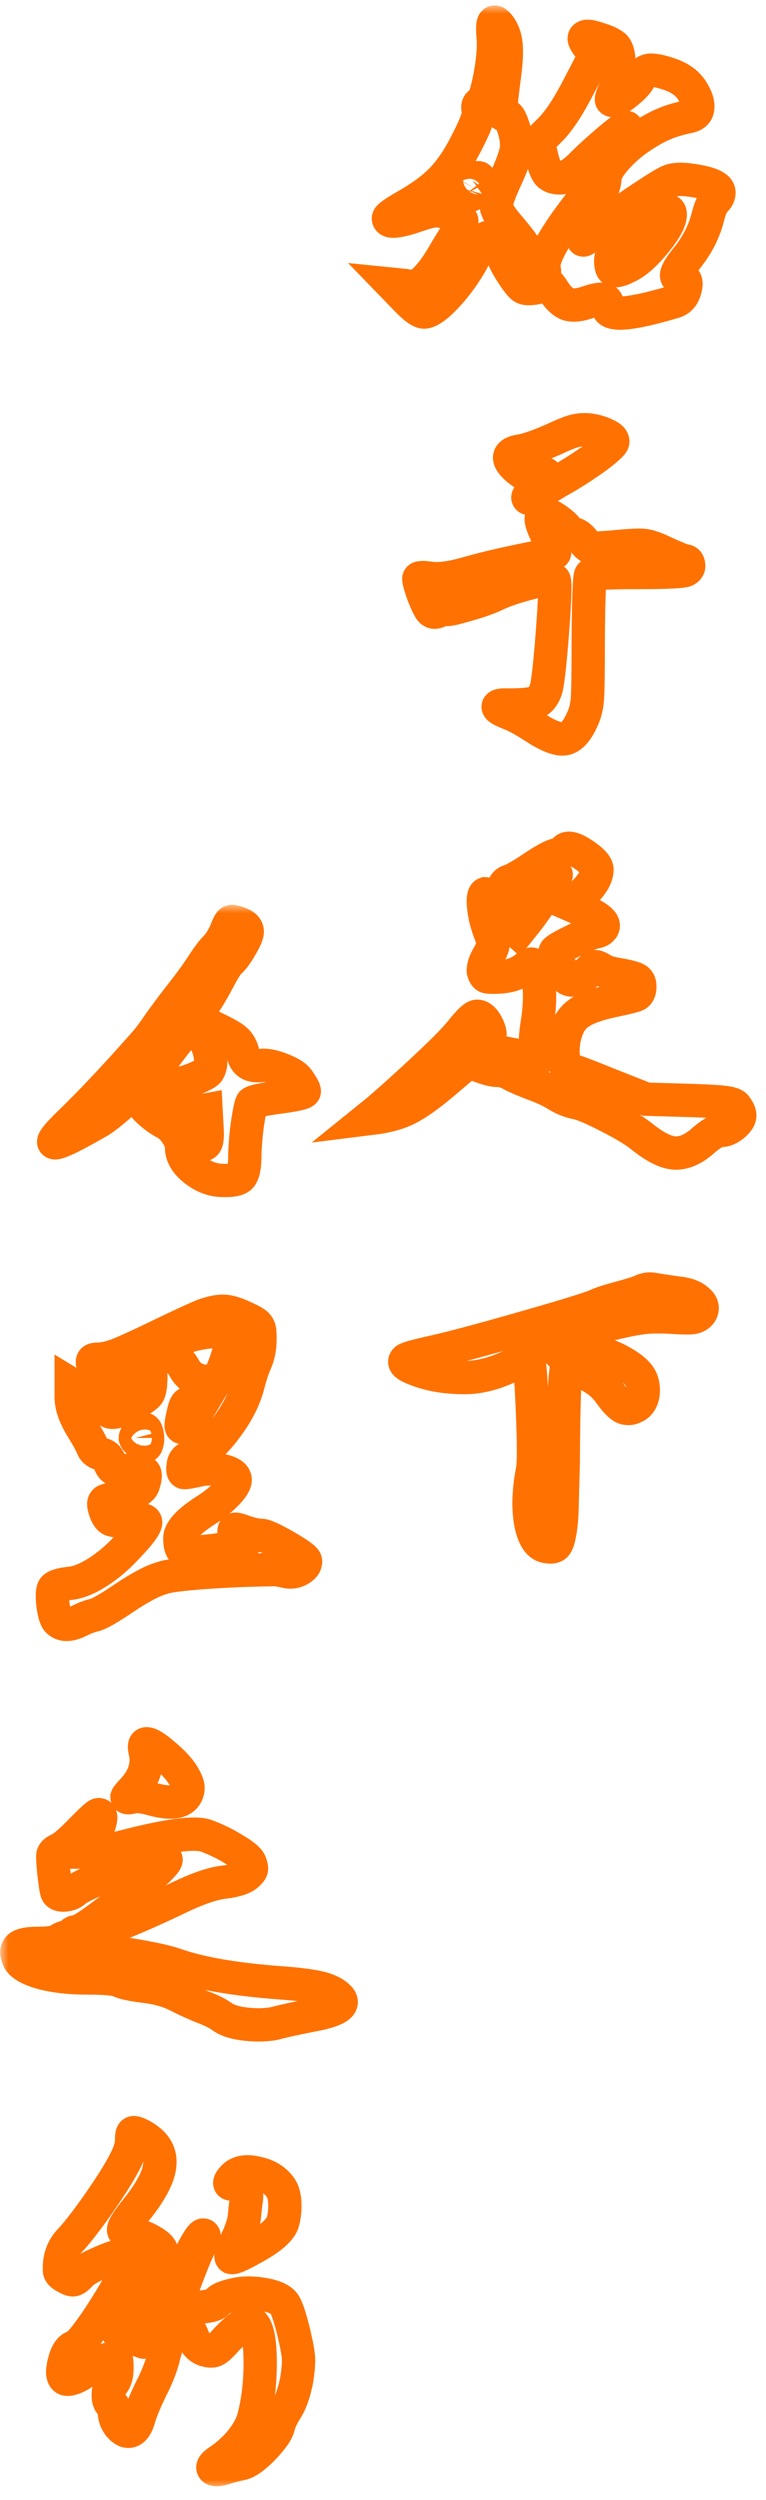 <?xml version="1.0" encoding="UTF-8"?> <svg xmlns="http://www.w3.org/2000/svg" width="46" height="150" viewBox="0 0 46 150" fill="none"> <mask id="path-1-outside-1_2044_3" maskUnits="userSpaceOnUse" x="0.016" y="54.289" width="22" height="95" fill="black"> <rect fill="white" x="0.016" y="54.289" width="22" height="95"></rect> <path d="M13.575 55.85C13.708 55.5 13.808 55.317 13.875 55.3C13.941 55.267 14.125 55.308 14.425 55.425C14.708 55.542 14.85 55.7 14.85 55.9C14.85 56.067 14.716 56.375 14.45 56.825C14.2 57.258 13.975 57.558 13.775 57.725C13.642 57.842 13.408 58.217 13.075 58.85C12.742 59.483 12.441 59.983 12.175 60.35C11.908 60.7 11.775 60.925 11.775 61.025C11.775 61.125 12.125 61.333 12.825 61.65C13.508 61.967 13.95 62.217 14.15 62.4C14.367 62.583 14.517 62.858 14.6 63.225C14.7 63.775 15.066 64.008 15.7 63.925C16.017 63.892 16.425 63.975 16.925 64.175C17.442 64.375 17.775 64.592 17.925 64.825C18.158 65.158 18.275 65.375 18.275 65.475C18.275 65.575 17.775 65.692 16.775 65.825C15.791 65.958 15.242 66.075 15.125 66.175C15.058 66.275 14.966 66.717 14.85 67.5C14.75 68.267 14.7 68.95 14.7 69.55C14.683 70.1 14.591 70.458 14.425 70.625C14.258 70.775 13.916 70.842 13.4 70.825C12.8 70.825 12.233 70.617 11.7 70.2C11.166 69.783 10.9 69.325 10.9 68.825C10.9 68.592 10.8 68.325 10.6 68.025C10.4 67.725 10.175 67.508 9.925 67.375C9.625 67.225 9.316 67.008 9 66.725C8.683 66.442 8.525 66.233 8.525 66.1C8.525 65.967 8.45 65.842 8.3 65.725C8.15 65.592 7.766 65.8 7.15 66.35C6.533 66.883 6.091 67.217 5.825 67.35C4.141 68.317 3.275 68.708 3.225 68.525C3.192 68.408 3.5 68.033 4.15 67.4C5.383 66.217 6.891 64.617 8.675 62.6C8.925 62.317 9.225 61.917 9.575 61.4C9.941 60.883 10.392 60.283 10.925 59.6C11.458 58.917 11.875 58.342 12.175 57.875C12.475 57.408 12.742 57.058 12.975 56.825C13.208 56.575 13.408 56.25 13.575 55.85ZM12.175 62.225C11.708 61.558 11.367 61.417 11.15 61.8C11.05 61.95 10.841 62.217 10.525 62.6C9.308 64.183 8.7 65.058 8.7 65.225C8.716 65.308 8.833 65.35 9.05 65.35C9.267 65.35 9.558 65.308 9.925 65.225C10.308 65.125 10.675 65.033 11.025 64.95C11.392 64.85 11.708 64.733 11.975 64.6C12.258 64.467 12.433 64.358 12.5 64.275C12.65 64.042 12.691 63.725 12.625 63.325C12.558 62.925 12.408 62.558 12.175 62.225ZM12.325 68.625C12.441 68.525 12.475 68.167 12.425 67.55L12.375 66.6L11.45 66.775C10.816 66.908 10.483 67.033 10.45 67.15C10.367 67.4 10.608 67.75 11.175 68.2C11.758 68.65 12.142 68.792 12.325 68.625Z"></path> <path d="M12.275 78.9C12.758 78.733 13.158 78.658 13.475 78.675C13.791 78.692 14.191 78.817 14.675 79.05C15.058 79.217 15.308 79.358 15.425 79.475C15.541 79.592 15.6 79.75 15.6 79.95C15.65 80.667 15.558 81.275 15.325 81.775C15.175 82.125 15.033 82.558 14.9 83.075C14.683 83.925 14.242 84.792 13.575 85.675C12.925 86.558 12.308 87.092 11.725 87.275C11.475 87.358 11.291 87.45 11.175 87.55C11.075 87.633 11.017 87.758 11 87.925C10.966 88.175 10.983 88.317 11.05 88.35C11.133 88.367 11.433 88.317 11.95 88.2C12.383 88.1 12.833 88.108 13.3 88.225C13.767 88.325 14.033 88.475 14.1 88.675C14.183 88.858 14.041 89.15 13.675 89.55C13.308 89.933 12.892 90.275 12.425 90.575C11.341 91.258 10.8 91.833 10.8 92.3C10.8 92.767 10.9 93.033 11.1 93.1C11.3 93.167 11.875 93.142 12.825 93.025C13.992 92.875 14.6 92.75 14.65 92.65C14.716 92.55 14.633 92.442 14.4 92.325C14.166 92.192 14.05 92.05 14.05 91.9C14.05 91.8 14.083 91.75 14.15 91.75C14.233 91.75 14.408 91.8 14.675 91.9C15.108 92.05 15.466 92.125 15.75 92.125C15.983 92.158 16.475 92.392 17.225 92.825C17.975 93.258 18.35 93.542 18.35 93.675C18.35 93.875 18.225 94.042 17.975 94.175C17.741 94.308 17.491 94.35 17.225 94.3C16.875 94.217 16.642 94.175 16.525 94.175C15.025 94.192 13.591 94.25 12.225 94.35C10.875 94.45 10.05 94.558 9.75 94.675C9.2 94.825 8.45 95.217 7.5 95.85C6.566 96.483 5.958 96.833 5.675 96.9C5.391 96.967 5.1 97.075 4.8 97.225C4.183 97.542 3.733 97.542 3.45 97.225C3.333 97.075 3.241 96.75 3.175 96.25C3.125 95.733 3.142 95.417 3.225 95.3C3.308 95.167 3.625 95.067 4.175 95C4.608 94.967 5.108 94.783 5.675 94.45C6.258 94.1 6.808 93.667 7.325 93.15C8.392 92.067 8.858 91.442 8.725 91.275C8.658 91.158 8.333 91.142 7.75 91.225C7.216 91.275 6.858 91.258 6.675 91.175C6.508 91.092 6.375 90.867 6.275 90.5C6.191 90.233 6.225 90.075 6.375 90.025C7.341 89.758 7.95 89.575 8.2 89.475C8.45 89.358 8.591 89.208 8.625 89.025C8.742 88.642 8.75 88.417 8.65 88.35C8.55 88.267 8.242 88.225 7.725 88.225C7.275 88.225 6.992 88.2 6.875 88.15C6.758 88.1 6.667 87.983 6.6 87.8C6.55 87.5 6.383 87.317 6.1 87.25C5.833 87.183 5.658 87.058 5.575 86.875C5.508 86.675 5.275 86.25 4.875 85.6C4.475 84.933 4.275 84.342 4.275 83.825V83.05L4.85 83.4C5.216 83.65 5.558 83.842 5.875 83.975C6.191 84.108 6.375 84.292 6.425 84.525C6.558 84.908 7.158 84.775 8.225 84.125C8.591 83.908 8.816 83.742 8.9 83.625C8.983 83.492 9.033 83.25 9.05 82.9C9.083 82.4 9.033 82.108 8.9 82.025C8.767 81.925 8.541 82.017 8.225 82.3C7.858 82.583 7.433 82.725 6.95 82.725C6.183 82.725 5.725 82.458 5.575 81.925C5.542 81.758 5.542 81.658 5.575 81.625C5.608 81.575 5.716 81.55 5.9 81.55C6.2 81.55 6.6 81.458 7.1 81.275C7.6 81.075 8.4 80.708 9.5 80.175C10.883 79.508 11.808 79.083 12.275 78.9ZM13.7 80.1C13.533 79.883 13.058 79.833 12.275 79.95C11.492 80.067 10.858 80.275 10.375 80.575C10.108 80.775 9.975 80.933 9.975 81.05C9.975 81.15 10.108 81.267 10.375 81.4C10.658 81.533 10.892 81.767 11.075 82.1C11.358 82.633 11.875 82.9 12.625 82.9C12.791 82.9 12.925 82.858 13.025 82.775C13.125 82.675 13.242 82.475 13.375 82.175C13.825 81.075 13.933 80.383 13.7 80.1ZM12.175 84.125H11.675C11.441 84.125 11.283 84.167 11.2 84.25C11.133 84.317 11.066 84.508 11 84.825C10.883 85.308 10.85 85.575 10.9 85.625C10.933 85.675 11.008 85.65 11.125 85.55C11.242 85.45 11.367 85.325 11.5 85.175C11.65 85.008 11.775 84.825 11.875 84.625L12.175 84.125ZM8.85 86.125C8.816 85.892 8.758 85.767 8.675 85.75C8.608 85.733 8.492 85.808 8.325 85.975C8.191 86.108 8.125 86.208 8.125 86.275C8.142 86.342 8.233 86.442 8.4 86.575C8.617 86.792 8.75 86.825 8.8 86.675C8.867 86.508 8.883 86.325 8.85 86.125Z"></path> <path d="M3.5 116.425C3.8 116.225 3.966 116.183 4 116.3C4.016 116.4 3.925 116.525 3.725 116.675C3.542 116.808 3.55 116.883 3.75 116.9C3.85 116.917 4.025 116.925 4.275 116.925C5.141 116.925 6.25 117.033 7.6 117.25C8.966 117.467 9.941 117.675 10.525 117.875C12.025 118.408 14.166 118.775 16.95 118.975C18.05 119.058 18.841 119.167 19.325 119.3C19.808 119.433 20.166 119.633 20.4 119.9C20.733 120.317 20.15 120.658 18.65 120.925C17.716 121.108 17 121.267 16.5 121.4C16.017 121.5 15.45 121.517 14.8 121.45C14.166 121.383 13.691 121.242 13.375 121.025C13.075 120.808 12.7 120.617 12.25 120.45C11.816 120.283 11.3 120.05 10.7 119.75C10.117 119.45 9.441 119.258 8.675 119.175C7.908 119.075 7.408 118.967 7.175 118.85C6.941 118.733 6.292 118.675 5.225 118.675C4.158 118.675 3.233 118.567 2.45 118.35C1.667 118.117 1.216 117.833 1.1 117.5C0.967 117.167 0.992 116.933 1.175 116.8C1.358 116.667 1.725 116.6 2.275 116.6C2.908 116.6 3.317 116.542 3.5 116.425ZM5.925 108.875C6.141 108.875 6.075 109.283 5.725 110.1C5.675 110.233 5.608 110.367 5.525 110.5L5.225 111.125H5.7C6.033 111.125 6.641 111.008 7.525 110.775C10.108 110.108 11.733 109.9 12.4 110.15C13.017 110.383 13.575 110.658 14.075 110.975C14.591 111.275 14.9 111.525 15 111.725C15.083 111.925 15.117 112.067 15.1 112.15C15.083 112.233 15 112.342 14.85 112.475C14.6 112.692 14.142 112.842 13.475 112.925C12.808 112.992 11.9 113.3 10.75 113.85C7.933 115.2 5.908 115.992 4.675 116.225C4.308 116.292 4.175 116.25 4.275 116.1C4.341 115.967 4.441 115.9 4.575 115.9C4.841 115.9 5.808 115.233 7.475 113.9C9.142 112.567 9.975 111.792 9.975 111.575C9.975 111.525 9.892 111.5 9.725 111.5C9.575 111.483 9.375 111.492 9.125 111.525C8.892 111.558 8.666 111.617 8.45 111.7C6.117 112.6 4.8 113.183 4.5 113.45C4.367 113.583 4.167 113.667 3.9 113.7C3.65 113.717 3.491 113.667 3.425 113.55C3.375 113.45 3.308 113.025 3.225 112.275C3.175 111.742 3.158 111.417 3.175 111.3C3.208 111.167 3.325 111.058 3.525 110.975C3.792 110.858 4.233 110.483 4.85 109.85C5.483 109.2 5.841 108.875 5.925 108.875ZM8.725 105.125C8.642 104.792 8.666 104.625 8.8 104.625C9 104.625 9.35 104.842 9.85 105.275C10.35 105.692 10.725 106.092 10.975 106.475C11.142 106.758 11.242 106.975 11.275 107.125C11.308 107.275 11.291 107.433 11.225 107.6C10.992 108.133 10.333 108.258 9.25 107.975C8.617 107.792 8.175 107.742 7.925 107.825C7.725 107.875 7.625 107.875 7.625 107.825C7.641 107.775 7.783 107.608 8.05 107.325C8.666 106.625 8.892 105.892 8.725 105.125Z"></path> <path d="M13.975 130.675C14.275 130.325 14.75 130.225 15.4 130.375C16.067 130.508 16.558 130.817 16.875 131.3C17.058 131.583 17.133 132.025 17.1 132.625C17.067 133.008 17.008 133.292 16.925 133.475C16.841 133.642 16.683 133.833 16.45 134.05C16.15 134.317 15.675 134.625 15.025 134.975C14.392 135.325 14.017 135.483 13.9 135.45C13.816 135.4 13.916 135.067 14.2 134.45C14.483 133.833 14.642 133.35 14.675 133C14.708 132.633 14.75 132.267 14.8 131.9C14.833 131.633 14.775 131.417 14.625 131.25C14.492 131.067 14.316 130.983 14.1 131C13.916 131.05 13.816 131.05 13.8 131C13.783 130.933 13.841 130.825 13.975 130.675ZM7.9 128.45C7.9 128.167 7.925 128.008 7.975 127.975C8.025 127.925 8.183 127.967 8.45 128.1C9.267 128.533 9.65 129.108 9.6 129.825C9.566 130.542 9.083 131.475 8.15 132.625C7.617 133.292 7.375 133.692 7.425 133.825C7.475 133.942 7.7 134.033 8.1 134.1C8.45 134.15 8.783 134.275 9.1 134.475C9.433 134.658 9.633 134.842 9.7 135.025C9.8 135.275 9.558 135.933 8.975 137C8.392 138.067 7.833 138.867 7.3 139.4C7.083 139.633 7.008 139.808 7.075 139.925C7.158 140.042 7.391 140.158 7.775 140.275C8.258 140.392 8.541 140.475 8.625 140.525C8.642 140.542 8.716 140.442 8.85 140.225C9 139.992 9.183 139.667 9.4 139.25C9.633 138.833 9.858 138.383 10.075 137.9C10.875 136.333 11.408 135.308 11.675 134.825C11.941 134.342 12.117 134.1 12.2 134.1C12.316 134.1 12.267 134.292 12.05 134.675C11.916 134.875 11.642 135.517 11.225 136.6C10.825 137.683 10.625 138.292 10.625 138.425C10.625 138.492 11 138.5 11.75 138.45C12.517 138.4 12.95 138.292 13.05 138.125C13.15 137.958 13.492 137.808 14.075 137.675C14.575 137.558 15.133 137.55 15.75 137.65C16.383 137.75 16.808 137.925 17.025 138.175C17.192 138.358 17.4 138.958 17.65 139.975C17.817 140.692 17.908 141.192 17.925 141.475C17.942 141.758 17.908 142.183 17.825 142.75C17.675 143.533 17.466 144.133 17.2 144.55C16.933 144.967 16.767 145.333 16.7 145.65C16.6 145.967 16.283 146.4 15.75 146.95C15.216 147.483 14.783 147.775 14.45 147.825C14.133 147.892 13.791 147.983 13.425 148.1C13.075 148.2 12.867 148.2 12.8 148.1C12.733 148 12.85 147.85 13.15 147.65C13.65 147.317 14.091 146.917 14.475 146.45C14.858 145.967 15.108 145.517 15.225 145.1C15.492 144.1 15.625 142.992 15.625 141.775C15.625 140.558 15.492 139.792 15.225 139.475C15.158 139.375 15.075 139.325 14.975 139.325C14.892 139.325 14.767 139.383 14.6 139.5C14.3 139.683 13.941 140 13.525 140.45C13.258 140.75 13.058 140.933 12.925 141C12.808 141.067 12.642 141.075 12.425 141.025C12.058 140.942 11.791 140.708 11.625 140.325C11.475 139.925 11.358 139.725 11.275 139.725C11.208 139.725 11.15 139.608 11.1 139.375C10.966 138.858 10.725 138.975 10.375 139.725C10.175 140.158 9.983 140.75 9.8 141.5C9.666 142.033 9.416 142.658 9.05 143.375C8.7 144.092 8.458 144.683 8.325 145.15C8.191 145.6 8 145.842 7.75 145.875C7.566 145.892 7.375 145.783 7.175 145.55C6.975 145.3 6.875 145.033 6.875 144.75C6.875 144.5 6.825 144.342 6.725 144.275C6.575 144.192 6.5 144 6.5 143.7C6.5 143.4 6.575 143.183 6.725 143.05C6.925 142.867 7.025 142.542 7.025 142.075C7.025 141.775 7.008 141.6 6.975 141.55C6.941 141.483 6.841 141.467 6.675 141.5C6.391 141.583 6.183 141.625 6.05 141.625C5.917 141.625 5.716 141.75 5.45 142C5.216 142.233 4.933 142.433 4.6 142.6C4.266 142.75 4.042 142.792 3.925 142.725C3.741 142.608 3.716 142.283 3.85 141.75C3.983 141.217 4.175 140.908 4.425 140.825C4.591 140.742 4.75 140.617 4.9 140.45C5.066 140.267 5.35 139.892 5.75 139.325C7.533 136.642 8.108 135.3 7.475 135.3C7.208 135.3 6.75 135.442 6.1 135.725C5.466 135.992 5.05 136.233 4.85 136.45C4.683 136.633 4.55 136.742 4.45 136.775C4.367 136.808 4.233 136.775 4.05 136.675C3.767 136.542 3.608 136.408 3.575 136.275C3.525 135.542 3.733 134.925 4.2 134.425C4.583 134.025 5.125 133.333 5.825 132.35C6.525 131.35 7.033 130.558 7.35 129.975C7.716 129.325 7.9 128.817 7.9 128.45Z"></path> </mask> <path d="M13.575 55.85C13.708 55.5 13.808 55.317 13.875 55.3C13.941 55.267 14.125 55.308 14.425 55.425C14.708 55.542 14.85 55.7 14.85 55.9C14.85 56.067 14.716 56.375 14.45 56.825C14.2 57.258 13.975 57.558 13.775 57.725C13.642 57.842 13.408 58.217 13.075 58.85C12.742 59.483 12.441 59.983 12.175 60.35C11.908 60.7 11.775 60.925 11.775 61.025C11.775 61.125 12.125 61.333 12.825 61.65C13.508 61.967 13.95 62.217 14.15 62.4C14.367 62.583 14.517 62.858 14.6 63.225C14.7 63.775 15.066 64.008 15.7 63.925C16.017 63.892 16.425 63.975 16.925 64.175C17.442 64.375 17.775 64.592 17.925 64.825C18.158 65.158 18.275 65.375 18.275 65.475C18.275 65.575 17.775 65.692 16.775 65.825C15.791 65.958 15.242 66.075 15.125 66.175C15.058 66.275 14.966 66.717 14.85 67.5C14.75 68.267 14.7 68.95 14.7 69.55C14.683 70.1 14.591 70.458 14.425 70.625C14.258 70.775 13.916 70.842 13.4 70.825C12.8 70.825 12.233 70.617 11.7 70.2C11.166 69.783 10.9 69.325 10.9 68.825C10.9 68.592 10.8 68.325 10.6 68.025C10.4 67.725 10.175 67.508 9.925 67.375C9.625 67.225 9.316 67.008 9 66.725C8.683 66.442 8.525 66.233 8.525 66.1C8.525 65.967 8.45 65.842 8.3 65.725C8.15 65.592 7.766 65.8 7.15 66.35C6.533 66.883 6.091 67.217 5.825 67.35C4.141 68.317 3.275 68.708 3.225 68.525C3.192 68.408 3.5 68.033 4.15 67.4C5.383 66.217 6.891 64.617 8.675 62.6C8.925 62.317 9.225 61.917 9.575 61.4C9.941 60.883 10.392 60.283 10.925 59.6C11.458 58.917 11.875 58.342 12.175 57.875C12.475 57.408 12.742 57.058 12.975 56.825C13.208 56.575 13.408 56.25 13.575 55.85ZM12.175 62.225C11.708 61.558 11.367 61.417 11.15 61.8C11.05 61.95 10.841 62.217 10.525 62.6C9.308 64.183 8.7 65.058 8.7 65.225C8.716 65.308 8.833 65.35 9.05 65.35C9.267 65.35 9.558 65.308 9.925 65.225C10.308 65.125 10.675 65.033 11.025 64.95C11.392 64.85 11.708 64.733 11.975 64.6C12.258 64.467 12.433 64.358 12.5 64.275C12.65 64.042 12.691 63.725 12.625 63.325C12.558 62.925 12.408 62.558 12.175 62.225ZM12.325 68.625C12.441 68.525 12.475 68.167 12.425 67.55L12.375 66.6L11.45 66.775C10.816 66.908 10.483 67.033 10.45 67.15C10.367 67.4 10.608 67.75 11.175 68.2C11.758 68.65 12.142 68.792 12.325 68.625Z" stroke="#FF7100" stroke-width="2" mask="url(#path-1-outside-1_2044_3)"></path> <path d="M12.275 78.9C12.758 78.733 13.158 78.658 13.475 78.675C13.791 78.692 14.191 78.817 14.675 79.05C15.058 79.217 15.308 79.358 15.425 79.475C15.541 79.592 15.6 79.75 15.6 79.95C15.65 80.667 15.558 81.275 15.325 81.775C15.175 82.125 15.033 82.558 14.9 83.075C14.683 83.925 14.242 84.792 13.575 85.675C12.925 86.558 12.308 87.092 11.725 87.275C11.475 87.358 11.291 87.45 11.175 87.55C11.075 87.633 11.017 87.758 11 87.925C10.966 88.175 10.983 88.317 11.05 88.35C11.133 88.367 11.433 88.317 11.95 88.2C12.383 88.1 12.833 88.108 13.3 88.225C13.767 88.325 14.033 88.475 14.1 88.675C14.183 88.858 14.041 89.15 13.675 89.55C13.308 89.933 12.892 90.275 12.425 90.575C11.341 91.258 10.8 91.833 10.8 92.3C10.8 92.767 10.9 93.033 11.1 93.1C11.3 93.167 11.875 93.142 12.825 93.025C13.992 92.875 14.6 92.75 14.65 92.65C14.716 92.55 14.633 92.442 14.4 92.325C14.166 92.192 14.05 92.05 14.05 91.9C14.05 91.8 14.083 91.75 14.15 91.75C14.233 91.75 14.408 91.8 14.675 91.9C15.108 92.05 15.466 92.125 15.75 92.125C15.983 92.158 16.475 92.392 17.225 92.825C17.975 93.258 18.35 93.542 18.35 93.675C18.35 93.875 18.225 94.042 17.975 94.175C17.741 94.308 17.491 94.35 17.225 94.3C16.875 94.217 16.642 94.175 16.525 94.175C15.025 94.192 13.591 94.25 12.225 94.35C10.875 94.45 10.05 94.558 9.75 94.675C9.2 94.825 8.45 95.217 7.5 95.85C6.566 96.483 5.958 96.833 5.675 96.9C5.391 96.967 5.1 97.075 4.8 97.225C4.183 97.542 3.733 97.542 3.45 97.225C3.333 97.075 3.241 96.75 3.175 96.25C3.125 95.733 3.142 95.417 3.225 95.3C3.308 95.167 3.625 95.067 4.175 95C4.608 94.967 5.108 94.783 5.675 94.45C6.258 94.1 6.808 93.667 7.325 93.15C8.392 92.067 8.858 91.442 8.725 91.275C8.658 91.158 8.333 91.142 7.75 91.225C7.216 91.275 6.858 91.258 6.675 91.175C6.508 91.092 6.375 90.867 6.275 90.5C6.191 90.233 6.225 90.075 6.375 90.025C7.341 89.758 7.95 89.575 8.2 89.475C8.45 89.358 8.591 89.208 8.625 89.025C8.742 88.642 8.75 88.417 8.65 88.35C8.55 88.267 8.242 88.225 7.725 88.225C7.275 88.225 6.992 88.2 6.875 88.15C6.758 88.1 6.667 87.983 6.6 87.8C6.55 87.5 6.383 87.317 6.1 87.25C5.833 87.183 5.658 87.058 5.575 86.875C5.508 86.675 5.275 86.25 4.875 85.6C4.475 84.933 4.275 84.342 4.275 83.825V83.05L4.85 83.4C5.216 83.65 5.558 83.842 5.875 83.975C6.191 84.108 6.375 84.292 6.425 84.525C6.558 84.908 7.158 84.775 8.225 84.125C8.591 83.908 8.816 83.742 8.9 83.625C8.983 83.492 9.033 83.25 9.05 82.9C9.083 82.4 9.033 82.108 8.9 82.025C8.767 81.925 8.541 82.017 8.225 82.3C7.858 82.583 7.433 82.725 6.95 82.725C6.183 82.725 5.725 82.458 5.575 81.925C5.542 81.758 5.542 81.658 5.575 81.625C5.608 81.575 5.716 81.55 5.9 81.55C6.2 81.55 6.6 81.458 7.1 81.275C7.6 81.075 8.4 80.708 9.5 80.175C10.883 79.508 11.808 79.083 12.275 78.9ZM13.7 80.1C13.533 79.883 13.058 79.833 12.275 79.95C11.492 80.067 10.858 80.275 10.375 80.575C10.108 80.775 9.975 80.933 9.975 81.05C9.975 81.15 10.108 81.267 10.375 81.4C10.658 81.533 10.892 81.767 11.075 82.1C11.358 82.633 11.875 82.9 12.625 82.9C12.791 82.9 12.925 82.858 13.025 82.775C13.125 82.675 13.242 82.475 13.375 82.175C13.825 81.075 13.933 80.383 13.7 80.1ZM12.175 84.125H11.675C11.441 84.125 11.283 84.167 11.2 84.25C11.133 84.317 11.066 84.508 11 84.825C10.883 85.308 10.85 85.575 10.9 85.625C10.933 85.675 11.008 85.65 11.125 85.55C11.242 85.45 11.367 85.325 11.5 85.175C11.65 85.008 11.775 84.825 11.875 84.625L12.175 84.125ZM8.85 86.125C8.816 85.892 8.758 85.767 8.675 85.75C8.608 85.733 8.492 85.808 8.325 85.975C8.191 86.108 8.125 86.208 8.125 86.275C8.142 86.342 8.233 86.442 8.4 86.575C8.617 86.792 8.75 86.825 8.8 86.675C8.867 86.508 8.883 86.325 8.85 86.125Z" stroke="#FF7100" stroke-width="2" mask="url(#path-1-outside-1_2044_3)"></path> <path d="M3.5 116.425C3.8 116.225 3.966 116.183 4 116.3C4.016 116.4 3.925 116.525 3.725 116.675C3.542 116.808 3.55 116.883 3.75 116.9C3.85 116.917 4.025 116.925 4.275 116.925C5.141 116.925 6.25 117.033 7.6 117.25C8.966 117.467 9.941 117.675 10.525 117.875C12.025 118.408 14.166 118.775 16.95 118.975C18.05 119.058 18.841 119.167 19.325 119.3C19.808 119.433 20.166 119.633 20.4 119.9C20.733 120.317 20.15 120.658 18.65 120.925C17.716 121.108 17 121.267 16.5 121.4C16.017 121.5 15.45 121.517 14.8 121.45C14.166 121.383 13.691 121.242 13.375 121.025C13.075 120.808 12.7 120.617 12.25 120.45C11.816 120.283 11.3 120.05 10.7 119.75C10.117 119.45 9.441 119.258 8.675 119.175C7.908 119.075 7.408 118.967 7.175 118.85C6.941 118.733 6.292 118.675 5.225 118.675C4.158 118.675 3.233 118.567 2.45 118.35C1.667 118.117 1.216 117.833 1.1 117.5C0.967 117.167 0.992 116.933 1.175 116.8C1.358 116.667 1.725 116.6 2.275 116.6C2.908 116.6 3.317 116.542 3.5 116.425ZM5.925 108.875C6.141 108.875 6.075 109.283 5.725 110.1C5.675 110.233 5.608 110.367 5.525 110.5L5.225 111.125H5.7C6.033 111.125 6.641 111.008 7.525 110.775C10.108 110.108 11.733 109.9 12.4 110.15C13.017 110.383 13.575 110.658 14.075 110.975C14.591 111.275 14.9 111.525 15 111.725C15.083 111.925 15.117 112.067 15.1 112.15C15.083 112.233 15 112.342 14.85 112.475C14.6 112.692 14.142 112.842 13.475 112.925C12.808 112.992 11.9 113.3 10.75 113.85C7.933 115.2 5.908 115.992 4.675 116.225C4.308 116.292 4.175 116.25 4.275 116.1C4.341 115.967 4.441 115.9 4.575 115.9C4.841 115.9 5.808 115.233 7.475 113.9C9.142 112.567 9.975 111.792 9.975 111.575C9.975 111.525 9.892 111.5 9.725 111.5C9.575 111.483 9.375 111.492 9.125 111.525C8.892 111.558 8.666 111.617 8.45 111.7C6.117 112.6 4.8 113.183 4.5 113.45C4.367 113.583 4.167 113.667 3.9 113.7C3.65 113.717 3.491 113.667 3.425 113.55C3.375 113.45 3.308 113.025 3.225 112.275C3.175 111.742 3.158 111.417 3.175 111.3C3.208 111.167 3.325 111.058 3.525 110.975C3.792 110.858 4.233 110.483 4.85 109.85C5.483 109.2 5.841 108.875 5.925 108.875ZM8.725 105.125C8.642 104.792 8.666 104.625 8.8 104.625C9 104.625 9.35 104.842 9.85 105.275C10.35 105.692 10.725 106.092 10.975 106.475C11.142 106.758 11.242 106.975 11.275 107.125C11.308 107.275 11.291 107.433 11.225 107.6C10.992 108.133 10.333 108.258 9.25 107.975C8.617 107.792 8.175 107.742 7.925 107.825C7.725 107.875 7.625 107.875 7.625 107.825C7.641 107.775 7.783 107.608 8.05 107.325C8.666 106.625 8.892 105.892 8.725 105.125Z" stroke="#FF7100" stroke-width="2" mask="url(#path-1-outside-1_2044_3)"></path> <path d="M13.975 130.675C14.275 130.325 14.75 130.225 15.4 130.375C16.067 130.508 16.558 130.817 16.875 131.3C17.058 131.583 17.133 132.025 17.1 132.625C17.067 133.008 17.008 133.292 16.925 133.475C16.841 133.642 16.683 133.833 16.45 134.05C16.15 134.317 15.675 134.625 15.025 134.975C14.392 135.325 14.017 135.483 13.9 135.45C13.816 135.4 13.916 135.067 14.2 134.45C14.483 133.833 14.642 133.35 14.675 133C14.708 132.633 14.75 132.267 14.8 131.9C14.833 131.633 14.775 131.417 14.625 131.25C14.492 131.067 14.316 130.983 14.1 131C13.916 131.05 13.816 131.05 13.8 131C13.783 130.933 13.841 130.825 13.975 130.675ZM7.9 128.45C7.9 128.167 7.925 128.008 7.975 127.975C8.025 127.925 8.183 127.967 8.45 128.1C9.267 128.533 9.65 129.108 9.6 129.825C9.566 130.542 9.083 131.475 8.15 132.625C7.617 133.292 7.375 133.692 7.425 133.825C7.475 133.942 7.7 134.033 8.1 134.1C8.45 134.15 8.783 134.275 9.1 134.475C9.433 134.658 9.633 134.842 9.7 135.025C9.8 135.275 9.558 135.933 8.975 137C8.392 138.067 7.833 138.867 7.3 139.4C7.083 139.633 7.008 139.808 7.075 139.925C7.158 140.042 7.391 140.158 7.775 140.275C8.258 140.392 8.541 140.475 8.625 140.525C8.642 140.542 8.716 140.442 8.85 140.225C9 139.992 9.183 139.667 9.4 139.25C9.633 138.833 9.858 138.383 10.075 137.9C10.875 136.333 11.408 135.308 11.675 134.825C11.941 134.342 12.117 134.1 12.2 134.1C12.316 134.1 12.267 134.292 12.05 134.675C11.916 134.875 11.642 135.517 11.225 136.6C10.825 137.683 10.625 138.292 10.625 138.425C10.625 138.492 11 138.5 11.75 138.45C12.517 138.4 12.95 138.292 13.05 138.125C13.15 137.958 13.492 137.808 14.075 137.675C14.575 137.558 15.133 137.55 15.75 137.65C16.383 137.75 16.808 137.925 17.025 138.175C17.192 138.358 17.4 138.958 17.65 139.975C17.817 140.692 17.908 141.192 17.925 141.475C17.942 141.758 17.908 142.183 17.825 142.75C17.675 143.533 17.466 144.133 17.2 144.55C16.933 144.967 16.767 145.333 16.7 145.65C16.6 145.967 16.283 146.4 15.75 146.95C15.216 147.483 14.783 147.775 14.45 147.825C14.133 147.892 13.791 147.983 13.425 148.1C13.075 148.2 12.867 148.2 12.8 148.1C12.733 148 12.85 147.85 13.15 147.65C13.65 147.317 14.091 146.917 14.475 146.45C14.858 145.967 15.108 145.517 15.225 145.1C15.492 144.1 15.625 142.992 15.625 141.775C15.625 140.558 15.492 139.792 15.225 139.475C15.158 139.375 15.075 139.325 14.975 139.325C14.892 139.325 14.767 139.383 14.6 139.5C14.3 139.683 13.941 140 13.525 140.45C13.258 140.75 13.058 140.933 12.925 141C12.808 141.067 12.642 141.075 12.425 141.025C12.058 140.942 11.791 140.708 11.625 140.325C11.475 139.925 11.358 139.725 11.275 139.725C11.208 139.725 11.15 139.608 11.1 139.375C10.966 138.858 10.725 138.975 10.375 139.725C10.175 140.158 9.983 140.75 9.8 141.5C9.666 142.033 9.416 142.658 9.05 143.375C8.7 144.092 8.458 144.683 8.325 145.15C8.191 145.6 8 145.842 7.75 145.875C7.566 145.892 7.375 145.783 7.175 145.55C6.975 145.3 6.875 145.033 6.875 144.75C6.875 144.5 6.825 144.342 6.725 144.275C6.575 144.192 6.5 144 6.5 143.7C6.5 143.4 6.575 143.183 6.725 143.05C6.925 142.867 7.025 142.542 7.025 142.075C7.025 141.775 7.008 141.6 6.975 141.55C6.941 141.483 6.841 141.467 6.675 141.5C6.391 141.583 6.183 141.625 6.05 141.625C5.917 141.625 5.716 141.75 5.45 142C5.216 142.233 4.933 142.433 4.6 142.6C4.266 142.75 4.042 142.792 3.925 142.725C3.741 142.608 3.716 142.283 3.85 141.75C3.983 141.217 4.175 140.908 4.425 140.825C4.591 140.742 4.75 140.617 4.9 140.45C5.066 140.267 5.35 139.892 5.75 139.325C7.533 136.642 8.108 135.3 7.475 135.3C7.208 135.3 6.75 135.442 6.1 135.725C5.466 135.992 5.05 136.233 4.85 136.45C4.683 136.633 4.55 136.742 4.45 136.775C4.367 136.808 4.233 136.775 4.05 136.675C3.767 136.542 3.608 136.408 3.575 136.275C3.525 135.542 3.733 134.925 4.2 134.425C4.583 134.025 5.125 133.333 5.825 132.35C6.525 131.35 7.033 130.558 7.35 129.975C7.716 129.325 7.9 128.817 7.9 128.45Z" stroke="#FF7100" stroke-width="2" mask="url(#path-1-outside-1_2044_3)"></path> <mask id="path-2-outside-2_2044_3" maskUnits="userSpaceOnUse" x="18.075" y="0.325" width="28" height="94" fill="black"> <rect fill="white" x="18.075" y="0.325" width="28" height="94"></rect> <path d="M29.625 2.35C29.558 1.667 29.583 1.325 29.7 1.325C29.783 1.325 29.9 1.433 30.05 1.65C30.266 1.983 30.383 2.375 30.4 2.825C30.433 3.258 30.383 3.942 30.25 4.875C30.133 5.775 30.075 6.342 30.075 6.575C30.091 6.808 30.2 6.925 30.4 6.925C30.533 6.925 30.666 7.133 30.8 7.55C30.95 7.967 31.025 8.367 31.025 8.75C31.025 9.1 30.833 9.7 30.45 10.55C30.016 11.483 29.8 12.075 29.8 12.325C29.8 12.575 30.025 12.967 30.475 13.5C31.441 14.617 32.058 15.525 32.325 16.225C32.408 16.442 32.5 16.533 32.6 16.5C32.7 16.45 32.725 16.325 32.675 16.125C32.541 15.592 33.125 14.458 34.425 12.725C35.075 11.892 35.591 11.1 35.975 10.35C36.358 9.6 36.741 8.975 37.125 8.475C37.508 7.975 37.675 7.7 37.625 7.65C37.575 7.6 37.225 7.85 36.575 8.4C35.941 8.933 35.358 9.467 34.825 10C34.358 10.45 33.958 10.675 33.625 10.675C33.308 10.675 33.075 10.592 32.925 10.425C32.791 10.258 32.658 9.908 32.525 9.375L32.325 8.5L33.1 7.725C33.6 7.208 34.158 6.35 34.775 5.15L35.725 3.325L35.35 2.8C35.1 2.483 35.025 2.292 35.125 2.225C35.225 2.142 35.491 2.175 35.925 2.325C36.375 2.458 36.7 2.608 36.9 2.775C37.083 2.958 37.175 3.325 37.175 3.875C37.175 4.408 37.091 4.9 36.925 5.35C36.758 5.75 36.691 5.967 36.725 6C36.825 6.1 37.1 5.975 37.55 5.625C38.016 5.258 38.3 4.958 38.4 4.725C38.55 4.442 38.733 4.275 38.95 4.225C39.166 4.175 39.558 4.242 40.125 4.425C40.475 4.542 40.741 4.667 40.925 4.8C41.125 4.917 41.325 5.108 41.525 5.375C41.808 5.808 41.933 6.175 41.9 6.475C41.883 6.758 41.691 6.933 41.325 7C40.708 7.133 40.216 7.283 39.85 7.45C39.483 7.6 39.058 7.833 38.575 8.15C37.958 8.55 37.425 9.008 36.975 9.525C36.541 10.025 36.325 10.425 36.325 10.725C36.325 10.975 36.191 11.383 35.925 11.95C35.208 13.467 34.908 14.283 35.025 14.4C35.058 14.433 35.45 14.15 36.2 13.55C36.966 12.95 37.85 12.325 38.85 11.675C39.583 11.192 40.05 10.917 40.25 10.85C40.466 10.767 40.783 10.742 41.2 10.775C42.516 10.925 43.175 11.183 43.175 11.55C43.175 11.733 43.091 11.9 42.925 12.05C42.775 12.183 42.633 12.517 42.5 13.05C42.266 13.95 41.825 14.792 41.175 15.575C40.591 16.308 40.475 16.675 40.825 16.675C41.158 16.675 41.266 16.892 41.15 17.325C41.05 17.742 40.833 18 40.5 18.1C37.833 18.9 36.5 19 36.5 18.4C36.5 18.15 36.416 18.008 36.25 17.975C36.083 17.925 35.775 17.975 35.325 18.125C34.808 18.308 34.4 18.35 34.1 18.25C33.8 18.133 33.516 17.867 33.25 17.45C32.983 17.017 32.808 16.875 32.725 17.025C32.641 17.158 32.4 17.25 32 17.3C31.733 17.333 31.541 17.317 31.425 17.25C31.308 17.183 31.125 16.967 30.875 16.6C30.541 16.1 30.325 15.717 30.225 15.45C30.141 15.183 29.991 14.892 29.775 14.575C29.575 14.275 29.391 14.175 29.225 14.275C29.075 14.358 28.85 14.692 28.55 15.275C28.133 16.108 27.6 16.892 26.95 17.625C26.3 18.342 25.808 18.708 25.475 18.725C25.241 18.725 24.858 18.442 24.325 17.875L23.525 17.05L24.275 17.125C24.625 17.192 24.866 17.2 25 17.15C25.15 17.1 25.341 16.967 25.575 16.75C25.908 16.4 26.225 15.975 26.525 15.475C26.825 14.958 27.108 14.492 27.375 14.075C27.658 13.658 27.775 13.375 27.725 13.225C27.675 13.058 27.4 12.908 26.9 12.775C26.566 12.675 26.3 12.633 26.1 12.65C25.9 12.667 25.575 12.75 25.125 12.9C23.925 13.317 23.325 13.383 23.325 13.1C23.325 13 23.691 12.742 24.425 12.325C25.308 11.825 26.016 11.3 26.55 10.75C27.083 10.183 27.566 9.467 28 8.6C28.55 7.55 28.791 6.9 28.725 6.65C28.658 6.383 28.708 6.225 28.875 6.175C29.041 6.108 29.216 5.617 29.4 4.7C29.583 3.767 29.658 2.983 29.625 2.35ZM28.375 10.825C28.325 10.892 28.275 10.95 28.225 11C28.108 11.117 28.025 11.233 27.975 11.35C27.941 11.467 27.941 11.558 27.975 11.625C28.025 11.692 28.1 11.725 28.2 11.725C28.3 11.725 28.425 11.608 28.575 11.375C28.725 11.125 28.8 10.925 28.8 10.775C28.8 10.608 28.658 10.625 28.375 10.825ZM40.25 12.875C40.25 12.392 39.708 12.633 38.625 13.6C38.158 14 37.716 14.358 37.3 14.675C36.883 14.992 36.675 15.317 36.675 15.65C36.675 15.983 36.741 16.175 36.875 16.225C37.025 16.275 37.308 16.192 37.725 15.975C38.225 15.725 38.766 15.242 39.35 14.525C39.95 13.792 40.25 13.242 40.25 12.875Z"></path> <path d="M32.75 30.85C32.883 30.85 33.116 30.967 33.45 31.2C33.783 31.433 34 31.642 34.1 31.825C34.183 31.975 34.308 32.05 34.475 32.05C34.641 32.05 34.841 32.2 35.075 32.5C35.241 32.717 35.4 32.842 35.55 32.875C35.716 32.892 36.125 32.875 36.775 32.825C37.741 32.725 38.375 32.692 38.675 32.725C38.975 32.758 39.4 32.908 39.95 33.175C40.65 33.492 41.041 33.65 41.125 33.65C41.258 33.65 41.333 33.725 41.35 33.875C41.383 34.008 41.333 34.117 41.2 34.2C41.066 34.3 40.1 34.35 38.3 34.35C36.516 34.35 35.575 34.4 35.475 34.5C35.391 34.583 35.341 35.925 35.325 38.525C35.325 40.308 35.308 41.442 35.275 41.925C35.241 42.408 35.133 42.833 34.95 43.2C34.65 43.867 34.308 44.242 33.925 44.325C33.558 44.392 33 44.192 32.25 43.725C31.566 43.275 31.033 42.975 30.65 42.825C29.866 42.525 29.708 42.35 30.175 42.3C30.291 42.3 30.425 42.3 30.575 42.3C31.375 42.3 31.9 42.25 32.15 42.15C32.416 42.05 32.625 41.8 32.775 41.4C32.891 41.05 33.025 39.892 33.175 37.925C33.325 35.942 33.358 34.9 33.275 34.8C33.191 34.7 32.716 34.758 31.85 34.975C31 35.192 30.325 35.417 29.825 35.65C29.525 35.8 29.116 35.958 28.6 36.125C28.1 36.275 27.658 36.4 27.275 36.5C26.891 36.583 26.7 36.592 26.7 36.525C26.7 36.492 26.591 36.533 26.375 36.65C26.158 36.767 25.991 36.758 25.875 36.625C25.775 36.508 25.625 36.2 25.425 35.7C25.241 35.183 25.15 34.858 25.15 34.725C25.15 34.642 25.391 34.633 25.875 34.7C26.375 34.767 27.075 34.675 27.975 34.425C28.891 34.158 30 33.892 31.3 33.625C32.6 33.358 33.266 33.208 33.3 33.175C33.35 33.125 33.225 32.825 32.925 32.275C32.641 31.725 32.5 31.35 32.5 31.15C32.5 30.95 32.583 30.85 32.75 30.85ZM33.325 26.325C33.858 26.075 34.258 25.917 34.525 25.85C34.808 25.783 35.108 25.767 35.425 25.8C35.825 25.867 36.15 25.967 36.4 26.1C36.666 26.217 36.8 26.35 36.8 26.5C36.8 26.617 36.491 26.908 35.875 27.375C35.258 27.825 34.625 28.242 33.975 28.625C33.291 29.008 32.758 29.333 32.375 29.6C31.925 29.883 31.7 29.967 31.7 29.85C31.7 29.767 31.883 29.558 32.25 29.225C32.833 28.708 32.958 28.433 32.625 28.4C32.508 28.383 32.358 28.4 32.175 28.45C31.958 28.517 31.783 28.533 31.65 28.5C31.533 28.467 31.358 28.358 31.125 28.175C30.375 27.542 30.433 27.167 31.3 27.05C31.75 26.967 32.425 26.725 33.325 26.325Z"></path> <path d="M33.9 51.025C34.066 50.775 34.483 50.883 35.15 51.35C35.616 51.683 35.85 51.958 35.85 52.175C35.85 52.658 35.483 53.217 34.75 53.85L34.225 54.275L35.075 54.65C36.075 55.1 36.425 55.467 36.125 55.75C36.058 55.833 35.925 55.892 35.725 55.925C35.441 55.992 34.991 56.175 34.375 56.475C33.758 56.775 33.416 56.975 33.35 57.075C33.283 57.142 33.383 57.458 33.65 58.025C33.833 58.375 33.966 58.6 34.05 58.7C34.15 58.783 34.3 58.817 34.5 58.8C34.783 58.767 35.058 58.6 35.325 58.3C35.508 58.117 35.633 58.017 35.7 58C35.783 57.983 35.908 58.025 36.075 58.125C36.325 58.292 36.683 58.408 37.15 58.475C37.716 58.575 38.066 58.667 38.2 58.75C38.35 58.817 38.425 58.967 38.425 59.2C38.425 59.45 38.35 59.617 38.2 59.7C38.05 59.767 37.575 59.883 36.775 60.05C35.925 60.233 35.3 60.45 34.9 60.7C34.516 60.933 34.241 61.258 34.075 61.675C33.858 62.225 33.775 62.792 33.825 63.375C33.891 63.942 34.058 64.225 34.325 64.225C34.441 64.225 35.216 64.517 36.65 65.1L38.8 65.95L41.4 66.025C42.483 66.058 43.2 66.1 43.55 66.15C43.9 66.2 44.108 66.275 44.175 66.375C44.341 66.592 44.425 66.775 44.425 66.925C44.425 67.108 44.291 67.308 44.025 67.525C43.775 67.725 43.533 67.825 43.3 67.825C43.033 67.825 42.641 68.058 42.125 68.525C41.541 69.008 40.983 69.225 40.45 69.175C39.933 69.125 39.291 68.792 38.525 68.175C38.108 67.842 37.458 67.45 36.575 67C35.708 66.55 35.075 66.275 34.675 66.175C34.275 66.108 33.866 65.95 33.45 65.7C33.05 65.45 32.566 65.225 32 65.025C31.433 64.808 31.008 64.625 30.725 64.475C30.441 64.308 30.166 64.225 29.9 64.225C29.65 64.225 29.3 64.142 28.85 63.975L28.175 63.675L26.525 65.075C25.725 65.742 25.066 66.208 24.55 66.475C24.05 66.742 23.425 66.933 22.675 67.05L22.075 67.125L22.725 66.6C23.558 65.883 24.5 65.033 25.55 64.05C26.6 63.067 27.3 62.358 27.65 61.925C28.15 61.292 28.483 60.975 28.65 60.975C28.866 60.975 29.066 61.15 29.25 61.5C29.433 61.85 29.475 62.125 29.375 62.325C29.225 62.625 29.191 62.817 29.275 62.9C29.358 62.967 29.691 63.058 30.275 63.175C30.975 63.308 31.508 63.408 31.875 63.475C32.158 63.542 32.316 63.558 32.35 63.525C32.383 63.492 32.35 63.383 32.25 63.2C32.116 62.933 32.116 62.358 32.25 61.475C32.483 60.075 32.45 58.942 32.15 58.075C32.066 57.892 31.975 57.817 31.875 57.85C31.808 57.883 31.658 57.992 31.425 58.175C31.025 58.442 30.533 58.592 29.95 58.625C29.566 58.642 29.325 58.633 29.225 58.6C29.141 58.567 29.075 58.458 29.025 58.275C29.008 58.025 29.116 57.7 29.35 57.3C29.516 57.017 29.6 56.817 29.6 56.7C29.616 56.567 29.575 56.358 29.475 56.075C29.358 55.808 29.25 55.475 29.15 55.075C29.066 54.658 29.025 54.325 29.025 54.075C29.025 53.808 29.066 53.658 29.15 53.625C29.283 53.625 29.491 53.875 29.775 54.375C30.058 54.858 30.35 55.242 30.65 55.525L31.1 55.925L31.5 55.425C31.883 54.958 32.3 54.367 32.75 53.65C33.216 52.917 33.433 52.525 33.4 52.475C33.35 52.408 32.95 52.65 32.2 53.2C31.1 53.983 30.475 54.142 30.325 53.675C30.158 53.242 30.258 52.967 30.625 52.85C30.875 52.767 31.325 52.508 31.975 52.075C32.641 51.625 33.108 51.367 33.375 51.3C33.658 51.233 33.833 51.142 33.9 51.025Z"></path> <path d="M35.25 81.2C35.45 81.083 35.633 81.042 35.8 81.075C35.983 81.108 36.375 81.258 36.975 81.525C37.608 81.842 38.05 82.15 38.3 82.45C38.55 82.733 38.658 83.108 38.625 83.575C38.575 83.992 38.408 84.267 38.125 84.4C37.875 84.533 37.633 84.542 37.4 84.425C37.183 84.292 36.925 84.017 36.625 83.6C36.358 83.217 36.016 82.9 35.6 82.65C35.35 82.517 35.183 82.392 35.1 82.275C35.033 82.158 35.008 82.008 35.025 81.825C35.041 81.492 35.116 81.283 35.25 81.2ZM40.65 77.575C41.216 77.625 41.633 77.775 41.9 78.025C42.183 78.258 42.241 78.508 42.075 78.775C41.958 78.925 41.8 79.017 41.6 79.05C41.416 79.083 40.95 79.075 40.2 79.025C39.466 78.992 38.891 79.008 38.475 79.075C38.075 79.125 37.391 79.267 36.425 79.5C35.008 79.867 34.108 80.158 33.725 80.375L33.15 80.75L33.625 81.2C33.825 81.383 33.941 81.55 33.975 81.7C34.025 81.833 34.016 82.125 33.95 82.575C33.883 83.208 33.841 84.925 33.825 87.725C33.791 88.992 33.766 89.933 33.75 90.55C33.733 91.15 33.683 91.65 33.6 92.05C33.533 92.433 33.441 92.667 33.325 92.75C33.225 92.817 33.075 92.833 32.875 92.8C32.391 92.767 32.058 92.3 31.875 91.4C31.708 90.5 31.741 89.442 31.975 88.225C32.058 87.825 32.058 86.642 31.975 84.675C31.891 82.692 31.808 81.658 31.725 81.575C31.675 81.525 31.233 81.692 30.4 82.075C29.566 82.442 28.775 82.633 28.025 82.65C26.775 82.667 25.691 82.475 24.775 82.075C24.341 81.892 24.208 81.725 24.375 81.575C24.475 81.492 25.016 81.342 26 81.125C27.05 80.892 28.833 80.417 31.35 79.7C33.866 78.983 35.358 78.525 35.825 78.325C36.058 78.208 36.516 78.058 37.2 77.875C37.883 77.692 38.333 77.55 38.55 77.45C38.783 77.333 39.041 77.308 39.325 77.375C39.625 77.425 40.066 77.492 40.65 77.575Z"></path> </mask> <path d="M29.625 2.35C29.558 1.667 29.583 1.325 29.7 1.325C29.783 1.325 29.9 1.433 30.05 1.65C30.266 1.983 30.383 2.375 30.4 2.825C30.433 3.258 30.383 3.942 30.25 4.875C30.133 5.775 30.075 6.342 30.075 6.575C30.091 6.808 30.2 6.925 30.4 6.925C30.533 6.925 30.666 7.133 30.8 7.55C30.95 7.967 31.025 8.367 31.025 8.75C31.025 9.1 30.833 9.7 30.45 10.55C30.016 11.483 29.8 12.075 29.8 12.325C29.8 12.575 30.025 12.967 30.475 13.5C31.441 14.617 32.058 15.525 32.325 16.225C32.408 16.442 32.5 16.533 32.6 16.5C32.7 16.45 32.725 16.325 32.675 16.125C32.541 15.592 33.125 14.458 34.425 12.725C35.075 11.892 35.591 11.1 35.975 10.35C36.358 9.6 36.741 8.975 37.125 8.475C37.508 7.975 37.675 7.7 37.625 7.65C37.575 7.6 37.225 7.85 36.575 8.4C35.941 8.933 35.358 9.467 34.825 10C34.358 10.45 33.958 10.675 33.625 10.675C33.308 10.675 33.075 10.592 32.925 10.425C32.791 10.258 32.658 9.908 32.525 9.375L32.325 8.5L33.1 7.725C33.6 7.208 34.158 6.35 34.775 5.15L35.725 3.325L35.35 2.8C35.1 2.483 35.025 2.292 35.125 2.225C35.225 2.142 35.491 2.175 35.925 2.325C36.375 2.458 36.7 2.608 36.9 2.775C37.083 2.958 37.175 3.325 37.175 3.875C37.175 4.408 37.091 4.9 36.925 5.35C36.758 5.75 36.691 5.967 36.725 6C36.825 6.1 37.1 5.975 37.55 5.625C38.016 5.258 38.3 4.958 38.4 4.725C38.55 4.442 38.733 4.275 38.95 4.225C39.166 4.175 39.558 4.242 40.125 4.425C40.475 4.542 40.741 4.667 40.925 4.8C41.125 4.917 41.325 5.108 41.525 5.375C41.808 5.808 41.933 6.175 41.9 6.475C41.883 6.758 41.691 6.933 41.325 7C40.708 7.133 40.216 7.283 39.85 7.45C39.483 7.6 39.058 7.833 38.575 8.15C37.958 8.55 37.425 9.008 36.975 9.525C36.541 10.025 36.325 10.425 36.325 10.725C36.325 10.975 36.191 11.383 35.925 11.95C35.208 13.467 34.908 14.283 35.025 14.4C35.058 14.433 35.45 14.15 36.2 13.55C36.966 12.95 37.85 12.325 38.85 11.675C39.583 11.192 40.05 10.917 40.25 10.85C40.466 10.767 40.783 10.742 41.2 10.775C42.516 10.925 43.175 11.183 43.175 11.55C43.175 11.733 43.091 11.9 42.925 12.05C42.775 12.183 42.633 12.517 42.5 13.05C42.266 13.95 41.825 14.792 41.175 15.575C40.591 16.308 40.475 16.675 40.825 16.675C41.158 16.675 41.266 16.892 41.15 17.325C41.05 17.742 40.833 18 40.5 18.1C37.833 18.9 36.5 19 36.5 18.4C36.5 18.15 36.416 18.008 36.25 17.975C36.083 17.925 35.775 17.975 35.325 18.125C34.808 18.308 34.4 18.35 34.1 18.25C33.8 18.133 33.516 17.867 33.25 17.45C32.983 17.017 32.808 16.875 32.725 17.025C32.641 17.158 32.4 17.25 32 17.3C31.733 17.333 31.541 17.317 31.425 17.25C31.308 17.183 31.125 16.967 30.875 16.6C30.541 16.1 30.325 15.717 30.225 15.45C30.141 15.183 29.991 14.892 29.775 14.575C29.575 14.275 29.391 14.175 29.225 14.275C29.075 14.358 28.85 14.692 28.55 15.275C28.133 16.108 27.6 16.892 26.95 17.625C26.3 18.342 25.808 18.708 25.475 18.725C25.241 18.725 24.858 18.442 24.325 17.875L23.525 17.05L24.275 17.125C24.625 17.192 24.866 17.2 25 17.15C25.15 17.1 25.341 16.967 25.575 16.75C25.908 16.4 26.225 15.975 26.525 15.475C26.825 14.958 27.108 14.492 27.375 14.075C27.658 13.658 27.775 13.375 27.725 13.225C27.675 13.058 27.4 12.908 26.9 12.775C26.566 12.675 26.3 12.633 26.1 12.65C25.9 12.667 25.575 12.75 25.125 12.9C23.925 13.317 23.325 13.383 23.325 13.1C23.325 13 23.691 12.742 24.425 12.325C25.308 11.825 26.016 11.3 26.55 10.75C27.083 10.183 27.566 9.467 28 8.6C28.55 7.55 28.791 6.9 28.725 6.65C28.658 6.383 28.708 6.225 28.875 6.175C29.041 6.108 29.216 5.617 29.4 4.7C29.583 3.767 29.658 2.983 29.625 2.35ZM28.375 10.825C28.325 10.892 28.275 10.95 28.225 11C28.108 11.117 28.025 11.233 27.975 11.35C27.941 11.467 27.941 11.558 27.975 11.625C28.025 11.692 28.1 11.725 28.2 11.725C28.3 11.725 28.425 11.608 28.575 11.375C28.725 11.125 28.8 10.925 28.8 10.775C28.8 10.608 28.658 10.625 28.375 10.825ZM40.25 12.875C40.25 12.392 39.708 12.633 38.625 13.6C38.158 14 37.716 14.358 37.3 14.675C36.883 14.992 36.675 15.317 36.675 15.65C36.675 15.983 36.741 16.175 36.875 16.225C37.025 16.275 37.308 16.192 37.725 15.975C38.225 15.725 38.766 15.242 39.35 14.525C39.95 13.792 40.25 13.242 40.25 12.875Z" stroke="#FF7100" stroke-width="2" mask="url(#path-2-outside-2_2044_3)"></path> <path d="M32.75 30.85C32.883 30.85 33.116 30.967 33.45 31.2C33.783 31.433 34 31.642 34.1 31.825C34.183 31.975 34.308 32.05 34.475 32.05C34.641 32.05 34.841 32.2 35.075 32.5C35.241 32.717 35.4 32.842 35.55 32.875C35.716 32.892 36.125 32.875 36.775 32.825C37.741 32.725 38.375 32.692 38.675 32.725C38.975 32.758 39.4 32.908 39.95 33.175C40.65 33.492 41.041 33.65 41.125 33.65C41.258 33.65 41.333 33.725 41.35 33.875C41.383 34.008 41.333 34.117 41.2 34.2C41.066 34.3 40.1 34.35 38.3 34.35C36.516 34.35 35.575 34.4 35.475 34.5C35.391 34.583 35.341 35.925 35.325 38.525C35.325 40.308 35.308 41.442 35.275 41.925C35.241 42.408 35.133 42.833 34.95 43.2C34.65 43.867 34.308 44.242 33.925 44.325C33.558 44.392 33 44.192 32.25 43.725C31.566 43.275 31.033 42.975 30.65 42.825C29.866 42.525 29.708 42.35 30.175 42.3C30.291 42.3 30.425 42.3 30.575 42.3C31.375 42.3 31.9 42.25 32.15 42.15C32.416 42.05 32.625 41.8 32.775 41.4C32.891 41.05 33.025 39.892 33.175 37.925C33.325 35.942 33.358 34.9 33.275 34.8C33.191 34.7 32.716 34.758 31.85 34.975C31 35.192 30.325 35.417 29.825 35.65C29.525 35.8 29.116 35.958 28.6 36.125C28.1 36.275 27.658 36.4 27.275 36.5C26.891 36.583 26.7 36.592 26.7 36.525C26.7 36.492 26.591 36.533 26.375 36.65C26.158 36.767 25.991 36.758 25.875 36.625C25.775 36.508 25.625 36.2 25.425 35.7C25.241 35.183 25.15 34.858 25.15 34.725C25.15 34.642 25.391 34.633 25.875 34.7C26.375 34.767 27.075 34.675 27.975 34.425C28.891 34.158 30 33.892 31.3 33.625C32.6 33.358 33.266 33.208 33.3 33.175C33.35 33.125 33.225 32.825 32.925 32.275C32.641 31.725 32.5 31.35 32.5 31.15C32.5 30.95 32.583 30.85 32.75 30.85ZM33.325 26.325C33.858 26.075 34.258 25.917 34.525 25.85C34.808 25.783 35.108 25.767 35.425 25.8C35.825 25.867 36.15 25.967 36.4 26.1C36.666 26.217 36.8 26.35 36.8 26.5C36.8 26.617 36.491 26.908 35.875 27.375C35.258 27.825 34.625 28.242 33.975 28.625C33.291 29.008 32.758 29.333 32.375 29.6C31.925 29.883 31.7 29.967 31.7 29.85C31.7 29.767 31.883 29.558 32.25 29.225C32.833 28.708 32.958 28.433 32.625 28.4C32.508 28.383 32.358 28.4 32.175 28.45C31.958 28.517 31.783 28.533 31.65 28.5C31.533 28.467 31.358 28.358 31.125 28.175C30.375 27.542 30.433 27.167 31.3 27.05C31.75 26.967 32.425 26.725 33.325 26.325Z" stroke="#FF7100" stroke-width="2" mask="url(#path-2-outside-2_2044_3)"></path> <path d="M33.9 51.025C34.066 50.775 34.483 50.883 35.15 51.35C35.616 51.683 35.85 51.958 35.85 52.175C35.85 52.658 35.483 53.217 34.75 53.85L34.225 54.275L35.075 54.65C36.075 55.1 36.425 55.467 36.125 55.75C36.058 55.833 35.925 55.892 35.725 55.925C35.441 55.992 34.991 56.175 34.375 56.475C33.758 56.775 33.416 56.975 33.35 57.075C33.283 57.142 33.383 57.458 33.65 58.025C33.833 58.375 33.966 58.6 34.05 58.7C34.15 58.783 34.3 58.817 34.5 58.8C34.783 58.767 35.058 58.6 35.325 58.3C35.508 58.117 35.633 58.017 35.7 58C35.783 57.983 35.908 58.025 36.075 58.125C36.325 58.292 36.683 58.408 37.15 58.475C37.716 58.575 38.066 58.667 38.2 58.75C38.35 58.817 38.425 58.967 38.425 59.2C38.425 59.45 38.35 59.617 38.2 59.7C38.05 59.767 37.575 59.883 36.775 60.05C35.925 60.233 35.3 60.45 34.9 60.7C34.516 60.933 34.241 61.258 34.075 61.675C33.858 62.225 33.775 62.792 33.825 63.375C33.891 63.942 34.058 64.225 34.325 64.225C34.441 64.225 35.216 64.517 36.65 65.1L38.8 65.95L41.4 66.025C42.483 66.058 43.2 66.1 43.55 66.15C43.9 66.2 44.108 66.275 44.175 66.375C44.341 66.592 44.425 66.775 44.425 66.925C44.425 67.108 44.291 67.308 44.025 67.525C43.775 67.725 43.533 67.825 43.3 67.825C43.033 67.825 42.641 68.058 42.125 68.525C41.541 69.008 40.983 69.225 40.45 69.175C39.933 69.125 39.291 68.792 38.525 68.175C38.108 67.842 37.458 67.45 36.575 67C35.708 66.55 35.075 66.275 34.675 66.175C34.275 66.108 33.866 65.95 33.45 65.7C33.05 65.45 32.566 65.225 32 65.025C31.433 64.808 31.008 64.625 30.725 64.475C30.441 64.308 30.166 64.225 29.9 64.225C29.65 64.225 29.3 64.142 28.85 63.975L28.175 63.675L26.525 65.075C25.725 65.742 25.066 66.208 24.55 66.475C24.05 66.742 23.425 66.933 22.675 67.05L22.075 67.125L22.725 66.6C23.558 65.883 24.5 65.033 25.55 64.05C26.6 63.067 27.3 62.358 27.65 61.925C28.15 61.292 28.483 60.975 28.65 60.975C28.866 60.975 29.066 61.15 29.25 61.5C29.433 61.85 29.475 62.125 29.375 62.325C29.225 62.625 29.191 62.817 29.275 62.9C29.358 62.967 29.691 63.058 30.275 63.175C30.975 63.308 31.508 63.408 31.875 63.475C32.158 63.542 32.316 63.558 32.35 63.525C32.383 63.492 32.35 63.383 32.25 63.2C32.116 62.933 32.116 62.358 32.25 61.475C32.483 60.075 32.45 58.942 32.15 58.075C32.066 57.892 31.975 57.817 31.875 57.85C31.808 57.883 31.658 57.992 31.425 58.175C31.025 58.442 30.533 58.592 29.95 58.625C29.566 58.642 29.325 58.633 29.225 58.6C29.141 58.567 29.075 58.458 29.025 58.275C29.008 58.025 29.116 57.7 29.35 57.3C29.516 57.017 29.6 56.817 29.6 56.7C29.616 56.567 29.575 56.358 29.475 56.075C29.358 55.808 29.25 55.475 29.15 55.075C29.066 54.658 29.025 54.325 29.025 54.075C29.025 53.808 29.066 53.658 29.15 53.625C29.283 53.625 29.491 53.875 29.775 54.375C30.058 54.858 30.35 55.242 30.65 55.525L31.1 55.925L31.5 55.425C31.883 54.958 32.3 54.367 32.75 53.65C33.216 52.917 33.433 52.525 33.4 52.475C33.35 52.408 32.95 52.65 32.2 53.2C31.1 53.983 30.475 54.142 30.325 53.675C30.158 53.242 30.258 52.967 30.625 52.85C30.875 52.767 31.325 52.508 31.975 52.075C32.641 51.625 33.108 51.367 33.375 51.3C33.658 51.233 33.833 51.142 33.9 51.025Z" stroke="#FF7100" stroke-width="2" mask="url(#path-2-outside-2_2044_3)"></path> <path d="M35.25 81.2C35.45 81.083 35.633 81.042 35.8 81.075C35.983 81.108 36.375 81.258 36.975 81.525C37.608 81.842 38.05 82.15 38.3 82.45C38.55 82.733 38.658 83.108 38.625 83.575C38.575 83.992 38.408 84.267 38.125 84.4C37.875 84.533 37.633 84.542 37.4 84.425C37.183 84.292 36.925 84.017 36.625 83.6C36.358 83.217 36.016 82.9 35.6 82.65C35.35 82.517 35.183 82.392 35.1 82.275C35.033 82.158 35.008 82.008 35.025 81.825C35.041 81.492 35.116 81.283 35.25 81.2ZM40.65 77.575C41.216 77.625 41.633 77.775 41.9 78.025C42.183 78.258 42.241 78.508 42.075 78.775C41.958 78.925 41.8 79.017 41.6 79.05C41.416 79.083 40.95 79.075 40.2 79.025C39.466 78.992 38.891 79.008 38.475 79.075C38.075 79.125 37.391 79.267 36.425 79.5C35.008 79.867 34.108 80.158 33.725 80.375L33.15 80.75L33.625 81.2C33.825 81.383 33.941 81.55 33.975 81.7C34.025 81.833 34.016 82.125 33.95 82.575C33.883 83.208 33.841 84.925 33.825 87.725C33.791 88.992 33.766 89.933 33.75 90.55C33.733 91.15 33.683 91.65 33.6 92.05C33.533 92.433 33.441 92.667 33.325 92.75C33.225 92.817 33.075 92.833 32.875 92.8C32.391 92.767 32.058 92.3 31.875 91.4C31.708 90.5 31.741 89.442 31.975 88.225C32.058 87.825 32.058 86.642 31.975 84.675C31.891 82.692 31.808 81.658 31.725 81.575C31.675 81.525 31.233 81.692 30.4 82.075C29.566 82.442 28.775 82.633 28.025 82.65C26.775 82.667 25.691 82.475 24.775 82.075C24.341 81.892 24.208 81.725 24.375 81.575C24.475 81.492 25.016 81.342 26 81.125C27.05 80.892 28.833 80.417 31.35 79.7C33.866 78.983 35.358 78.525 35.825 78.325C36.058 78.208 36.516 78.058 37.2 77.875C37.883 77.692 38.333 77.55 38.55 77.45C38.783 77.333 39.041 77.308 39.325 77.375C39.625 77.425 40.066 77.492 40.65 77.575Z" stroke="#FF7100" stroke-width="2" mask="url(#path-2-outside-2_2044_3)"></path> </svg> 